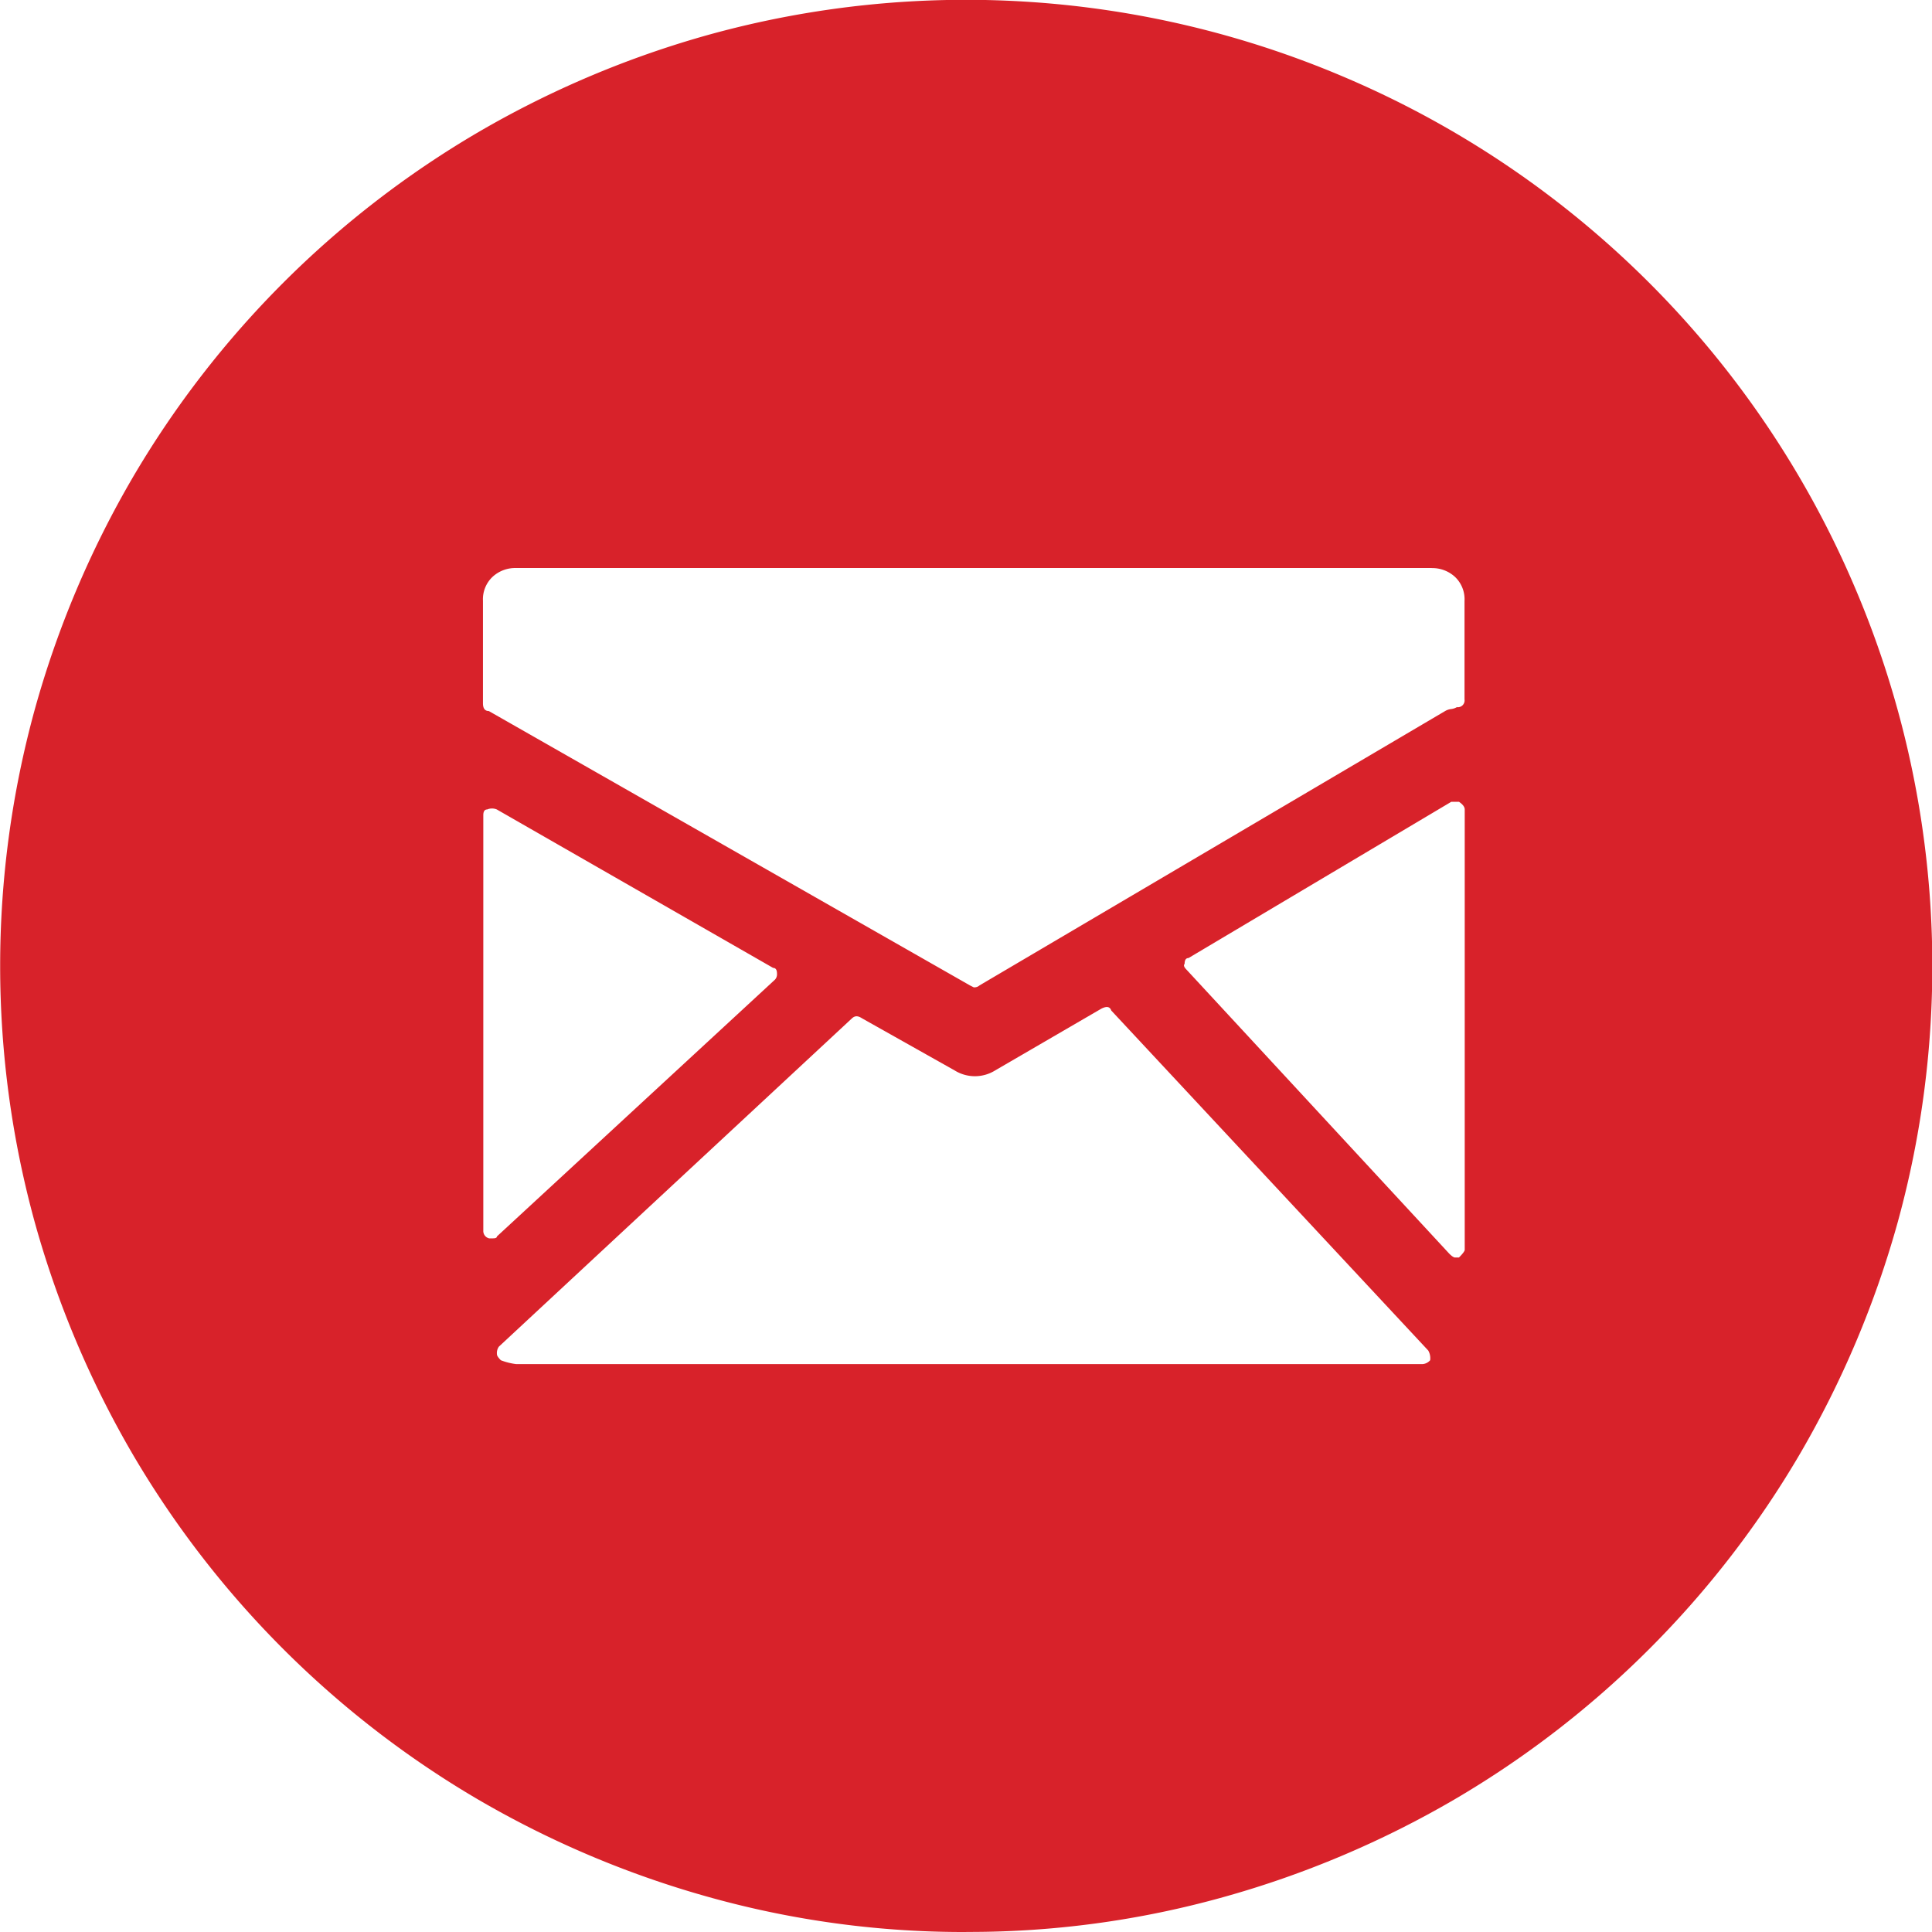 <svg id="Groupe_301" data-name="Groupe 301" xmlns="http://www.w3.org/2000/svg" width="28.438" height="28.438" viewBox="0 0 28.438 28.438">
  <path id="Tracé_118" data-name="Tracé 118" d="M413.4,50.442a13.9,13.9,0,0,1-3.783-.512,14.412,14.412,0,0,1-3.4-1.436,14.237,14.237,0,0,1-5.091-5.09,14.433,14.433,0,0,1-1.436-3.4,14.236,14.236,0,0,1,0-7.565,14.42,14.42,0,0,1,1.436-3.4,14.237,14.237,0,0,1,5.091-5.09,14.412,14.412,0,0,1,3.4-1.436,14.2,14.2,0,0,1,9.314.612,14.2,14.2,0,0,1,7.564,7.564,14.2,14.2,0,0,1,.612,9.314,14.433,14.433,0,0,1-1.436,3.4,14.226,14.226,0,0,1-5.09,5.09,14.424,14.424,0,0,1-3.4,1.436,13.892,13.892,0,0,1-3.782.512Zm6.853-20.077H406.769a.492.492,0,0,0-.341.128.454.454,0,0,0-.143.355v1.508c0,.076.029.114.086.114l7.081,4.038.057.029a.116.116,0,0,0,.086-.029l6.853-4.038a.221.221,0,0,1,.086-.029.217.217,0,0,0,.086-.028.1.1,0,0,0,.113-.114v-1.45a.453.453,0,0,0-.142-.355.492.492,0,0,0-.341-.128Zm-9.669,6.058a.117.117,0,0,0,.029-.086c0-.057-.019-.086-.057-.086l-4.067-2.332a.182.182,0,0,0-.142,0q-.057,0-.057.085v6.115a.111.111,0,0,0,.086.113h.057c.037,0,.057-.009.057-.028Zm4.949.455c-.019-.057-.066-.066-.142-.029l-1.565.91a.565.565,0,0,1-.6,0l-1.365-.768c-.057-.037-.1-.037-.142,0l-5.2,4.835a.164.164,0,0,0-.028.114c0,.019.019.047.057.086a.938.938,0,0,0,.228.057h13.337a.164.164,0,0,0,.114-.057.226.226,0,0,0-.028-.143Zm5.119-3.072h-.114l-3.868,2.3c-.037,0-.057.028-.057.086-.019.019-.009.047.028.085l3.867,4.18c.038.038.067.057.086.057h.057c.057-.057.085-.095.085-.114V33.92c0-.038-.028-.076-.085-.114Zm0,0" transform="translate(-399.176 -22.004)" fill="#d8222a"/>
</svg>
